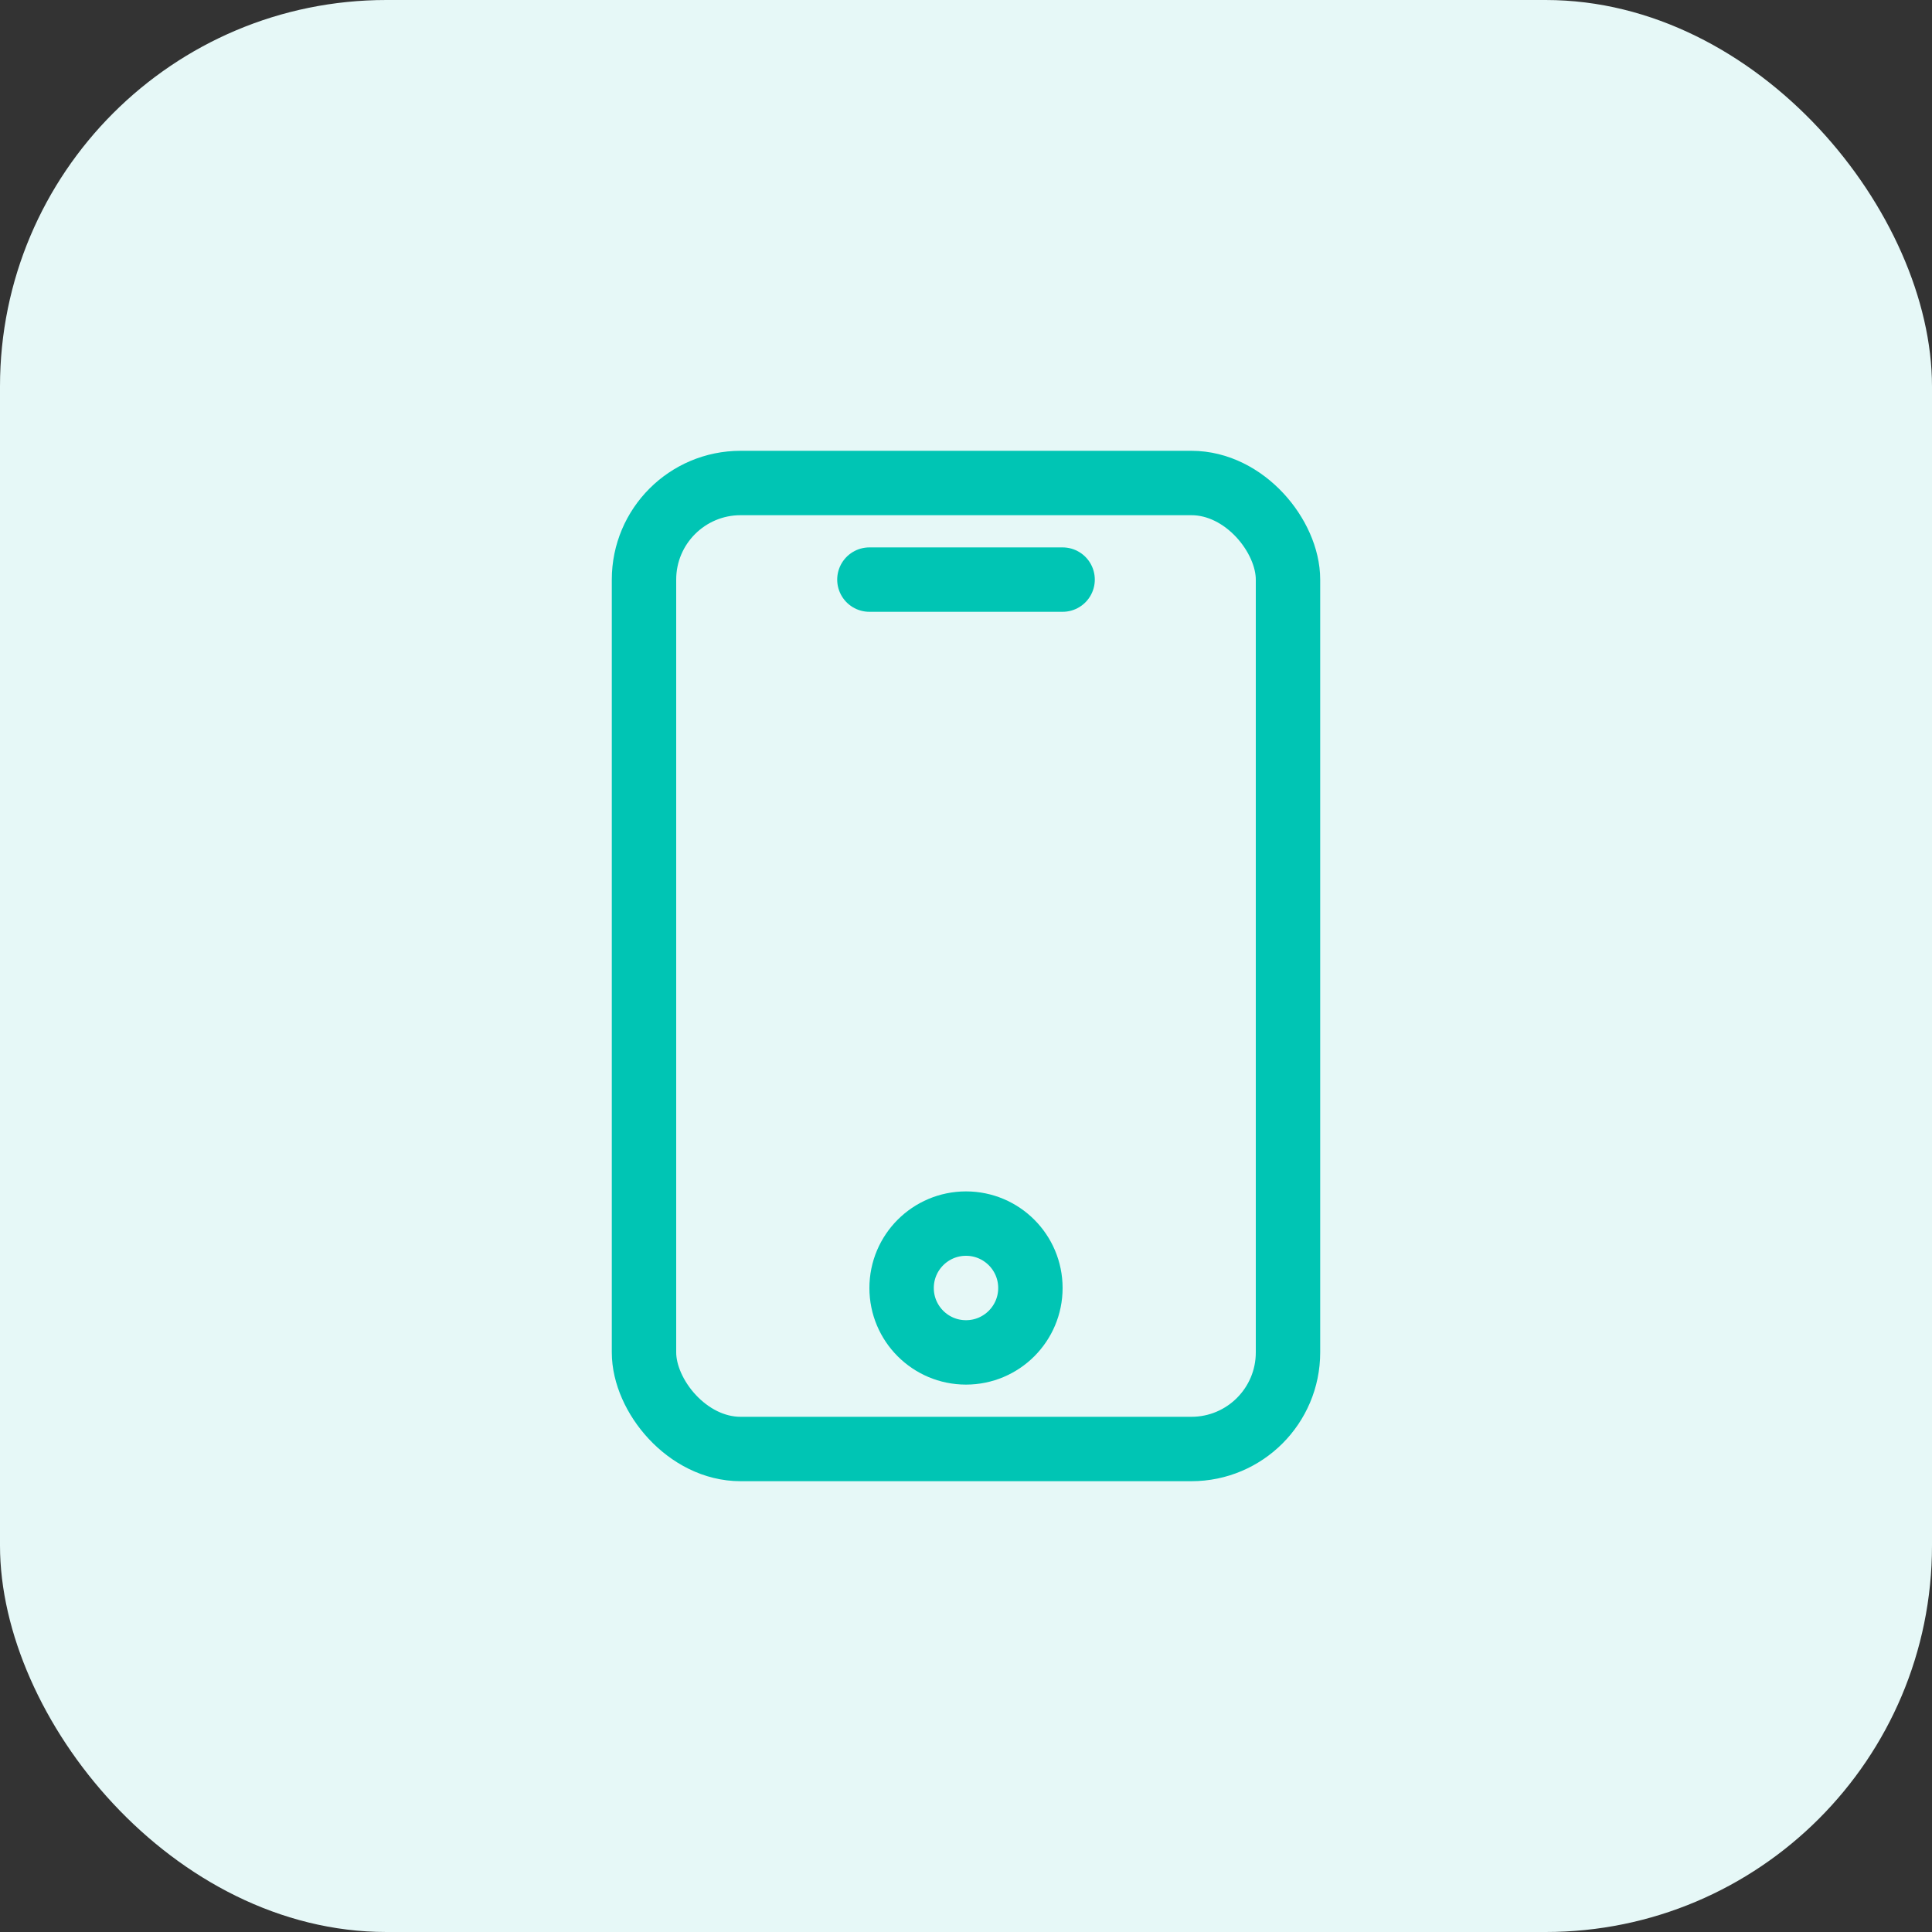<svg width="60" height="60" viewBox="0 0 60 60" fill="none" xmlns="http://www.w3.org/2000/svg">
    <rect x="0" y="0" width="60" height="60" fill="#333333" stroke="none"/>
    <rect width="60" height="60" rx="12" fill="#E6F8F7"/>
    <rect x="20" y="15" width="20" height="30" rx="3" stroke="#00C5B4" stroke-width="2"/>
    <path d="M27 18H33" stroke="#00C5B4" stroke-width="2" stroke-linecap="round"/>
    <circle cx="30" cy="40" r="2" stroke="#00C5B4" stroke-width="2"/>
</svg> 